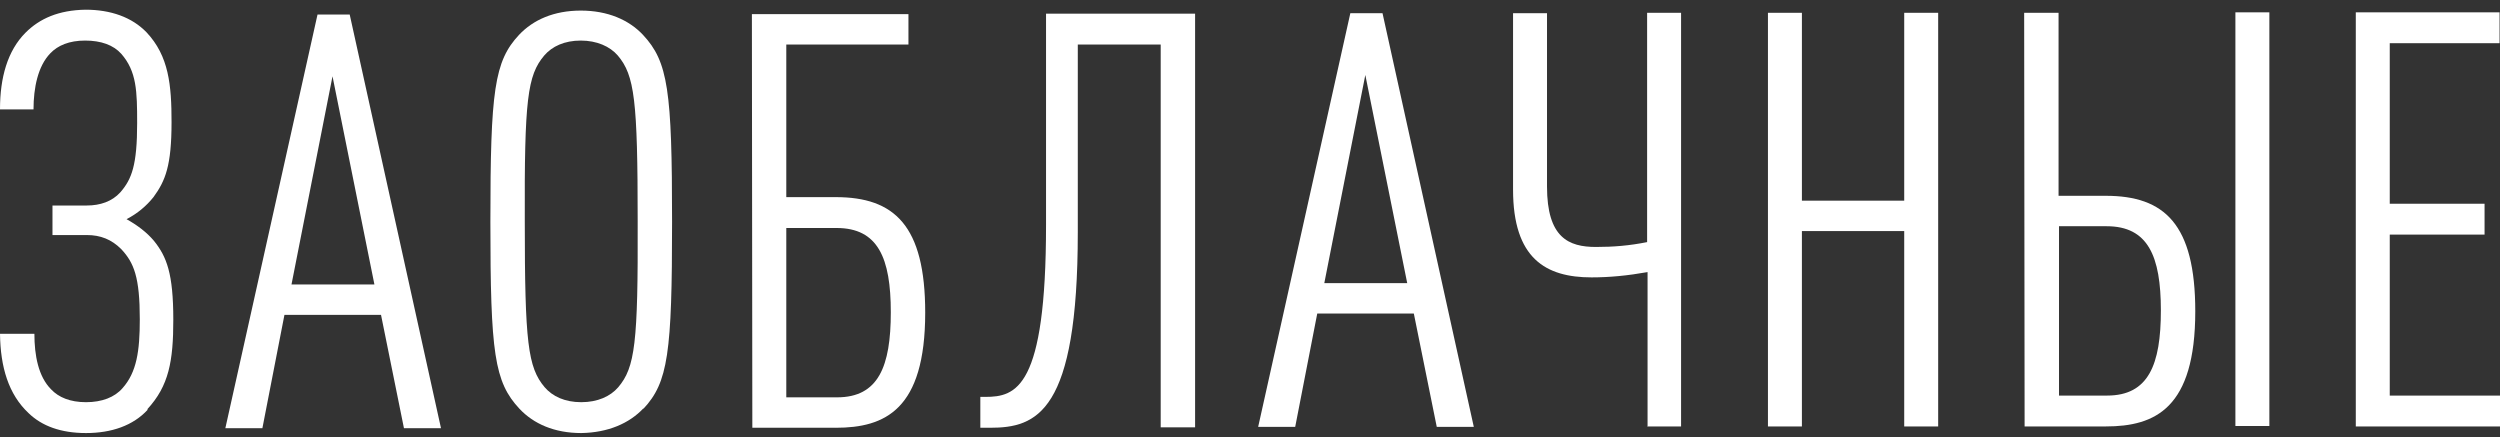 <?xml version="1.0" encoding="UTF-8"?>
<svg id="Layer_1" xmlns="http://www.w3.org/2000/svg" version="1.1" viewBox="0 0 566.9 99.2">
  <rect x="0" y="0" width="566.9" height="99.2" fill="#333333" stroke="none"/>
  <!-- Generator: Adobe Illustrator 29.5.1, SVG Export Plug-In . SVG Version: 2.1.0 Build 141)  -->
  <defs>
    <style>
      .st0 {
        fill: #fff;
      }
    </style>
  </defs>
  <path class="st0" d="M33.5,92.9c-3.3,3.6-8.2,5.3-14,5.3-5.7,0-10-1.6-13-4.5C1.9,89.4.1,83.2,0,75.7h7.8c0,4.9.9,9.7,3.8,12.6,1.7,1.8,4.3,2.9,7.9,2.9,3.6,0,6.5-1.1,8.3-3.2,3.2-3.6,3.9-8.4,3.9-15.6,0-9.5-1.3-12.8-4.2-15.9-2.2-2.2-4.7-3.2-7.8-3.2h-7.8s0-6.7,0-6.7h7.8c3,0,5.7-.9,7.6-3,2.6-3,3.8-6.2,3.8-15.7,0-7.2-.1-11.7-3.6-15.7-1.8-2-4.6-3-8.2-3-3.6,0-6.2,1.1-7.9,2.9-2.8,2.9-3.8,7.8-3.8,12.7H0c0-7.2,1.7-13.3,5.8-17.4,3.2-3.2,7.5-5.1,13.6-5.2,5.7,0,10.5,1.7,13.8,5.1,5.1,5.4,5.7,12,5.7,20.4,0,9.9-1.4,13.3-4.1,17-1.6,2-3.6,3.7-6.1,5,2.5,1.4,4.6,3,6.2,4.9,2.9,3.6,4.4,7.4,4.4,17.9,0,9.4-1,15-5.9,20.3Z"/>
  <path class="st0" d="M91.6,97.1l-5.2-25.7h-21.9s-5,25.7-5,25.7h-8.4S72,3.3,72,3.3h7.3s20.7,93.8,20.7,93.8h-8.3ZM75.4,17.3l-9.3,47.2h18.8s-9.5-47.2-9.5-47.2Z"/>
  <path class="st0" d="M145.9,92.6c-3.2,3.4-8,5.5-14.1,5.6-6.1,0-10.8-2.1-14-5.5-5.7-6.1-6.6-12.6-6.6-42.4,0-29.8.9-36.4,6.5-42.4,3.2-3.4,7.9-5.5,14-5.5,6.1,0,10.9,2.1,14.1,5.5,5.7,6.1,6.6,12.6,6.6,42.4,0,29.8-.9,36.4-6.5,42.4ZM140.1,12.6c-1.8-2.1-4.8-3.4-8.4-3.4-3.7,0-6.5,1.3-8.3,3.4-3.8,4.5-4.5,10-4.4,37.6,0,27.5.7,33.1,4.5,37.6,1.8,2.1,4.6,3.4,8.3,3.4,3.7,0,6.6-1.3,8.4-3.4,3.8-4.5,4.5-10,4.4-37.6,0-27.5-.7-33.1-4.5-37.6Z"/>
  <path class="st0" d="M189.6,97h-19s-.1-93.8-.1-93.8h35.5s0,6.9,0,6.9h-27.7s0,34.6,0,34.6h11.2c13.3,0,20.3,6.4,20.3,26.2,0,22-9.1,26.1-20.3,26.1ZM189.8,51.7h-11.5s0,38.4,0,38.4h11.5c9.4,0,12.2-7,12.2-19.3,0-12.3-2.9-19.1-12.3-19.1Z"/>
  <path class="st0" d="M263.2,96.9V10.1c0,0-18.8,0-18.8,0v42.6c0,40.9-9.3,44.3-19.9,44.3h-2.2s0-7,0-7h1.1c7,0,13.8-1.9,13.8-39V3.1c0,0,33.8,0,33.8,0v93.8c.1,0-7.7,0-7.7,0Z"/>
  <path class="st0" d="M325.8,96.8l-5.2-25.7h-21.9s-5,25.7-5,25.7h-8.4S306.2,3,306.2,3h7.3s20.7,93.8,20.7,93.8h-8.3ZM309.6,17l-9.3,47.2h18.8s-9.5-47.2-9.5-47.2Z"/>
  <path class="st0" d="M373.6,96.8v-35.1c-4.5.8-8.6,1.2-12.7,1.2-10.4,0-17.8-4.3-17.8-19.9V3s7.7,0,7.7,0v39.3c0,11.6,4.9,13.7,11.1,13.7,4,0,7.6-.3,11.6-1.1V2.9c0,0,7.7,0,7.7,0v93.8c.1,0-7.7,0-7.7,0Z"/>
  <path class="st0" d="M431.8,96.7v-44.3c0,0-23.2,0-23.2,0v44.3c0,0-7.7,0-7.7,0V2.9c-.1,0,7.7,0,7.7,0v42.6s23.2,0,23.2,0V2.9s7.7,0,7.7,0v93.8c.1,0-7.7,0-7.7,0Z"/>
  <path class="st0" d="M477.6,96.7h-18.5s-.1-93.8-.1-93.8h7.8s0,41.5,0,41.5h10.7c13.3,0,20.3,6.4,20.3,26.2,0,22-9.1,26.1-20.3,26.1ZM477.8,51.3h-10.9s0,38.4,0,38.4h10.9c9.4,0,12.2-7,12.2-19.3,0-12.3-2.9-19.1-12.3-19.1ZM506.9,96.6V2.8c-.1,0,7.7,0,7.7,0v93.8c.1,0-7.7,0-7.7,0Z"/>
  <path class="st0" d="M534.2,96.6V2.8c-.1,0,32.6,0,32.6,0v7s-24.9,0-24.9,0v36.4s21.5,0,21.5,0v7s-21.5,0-21.5,0v36.5s25,0,25,0v7s-32.7,0-32.7,0Z"/>
</svg>